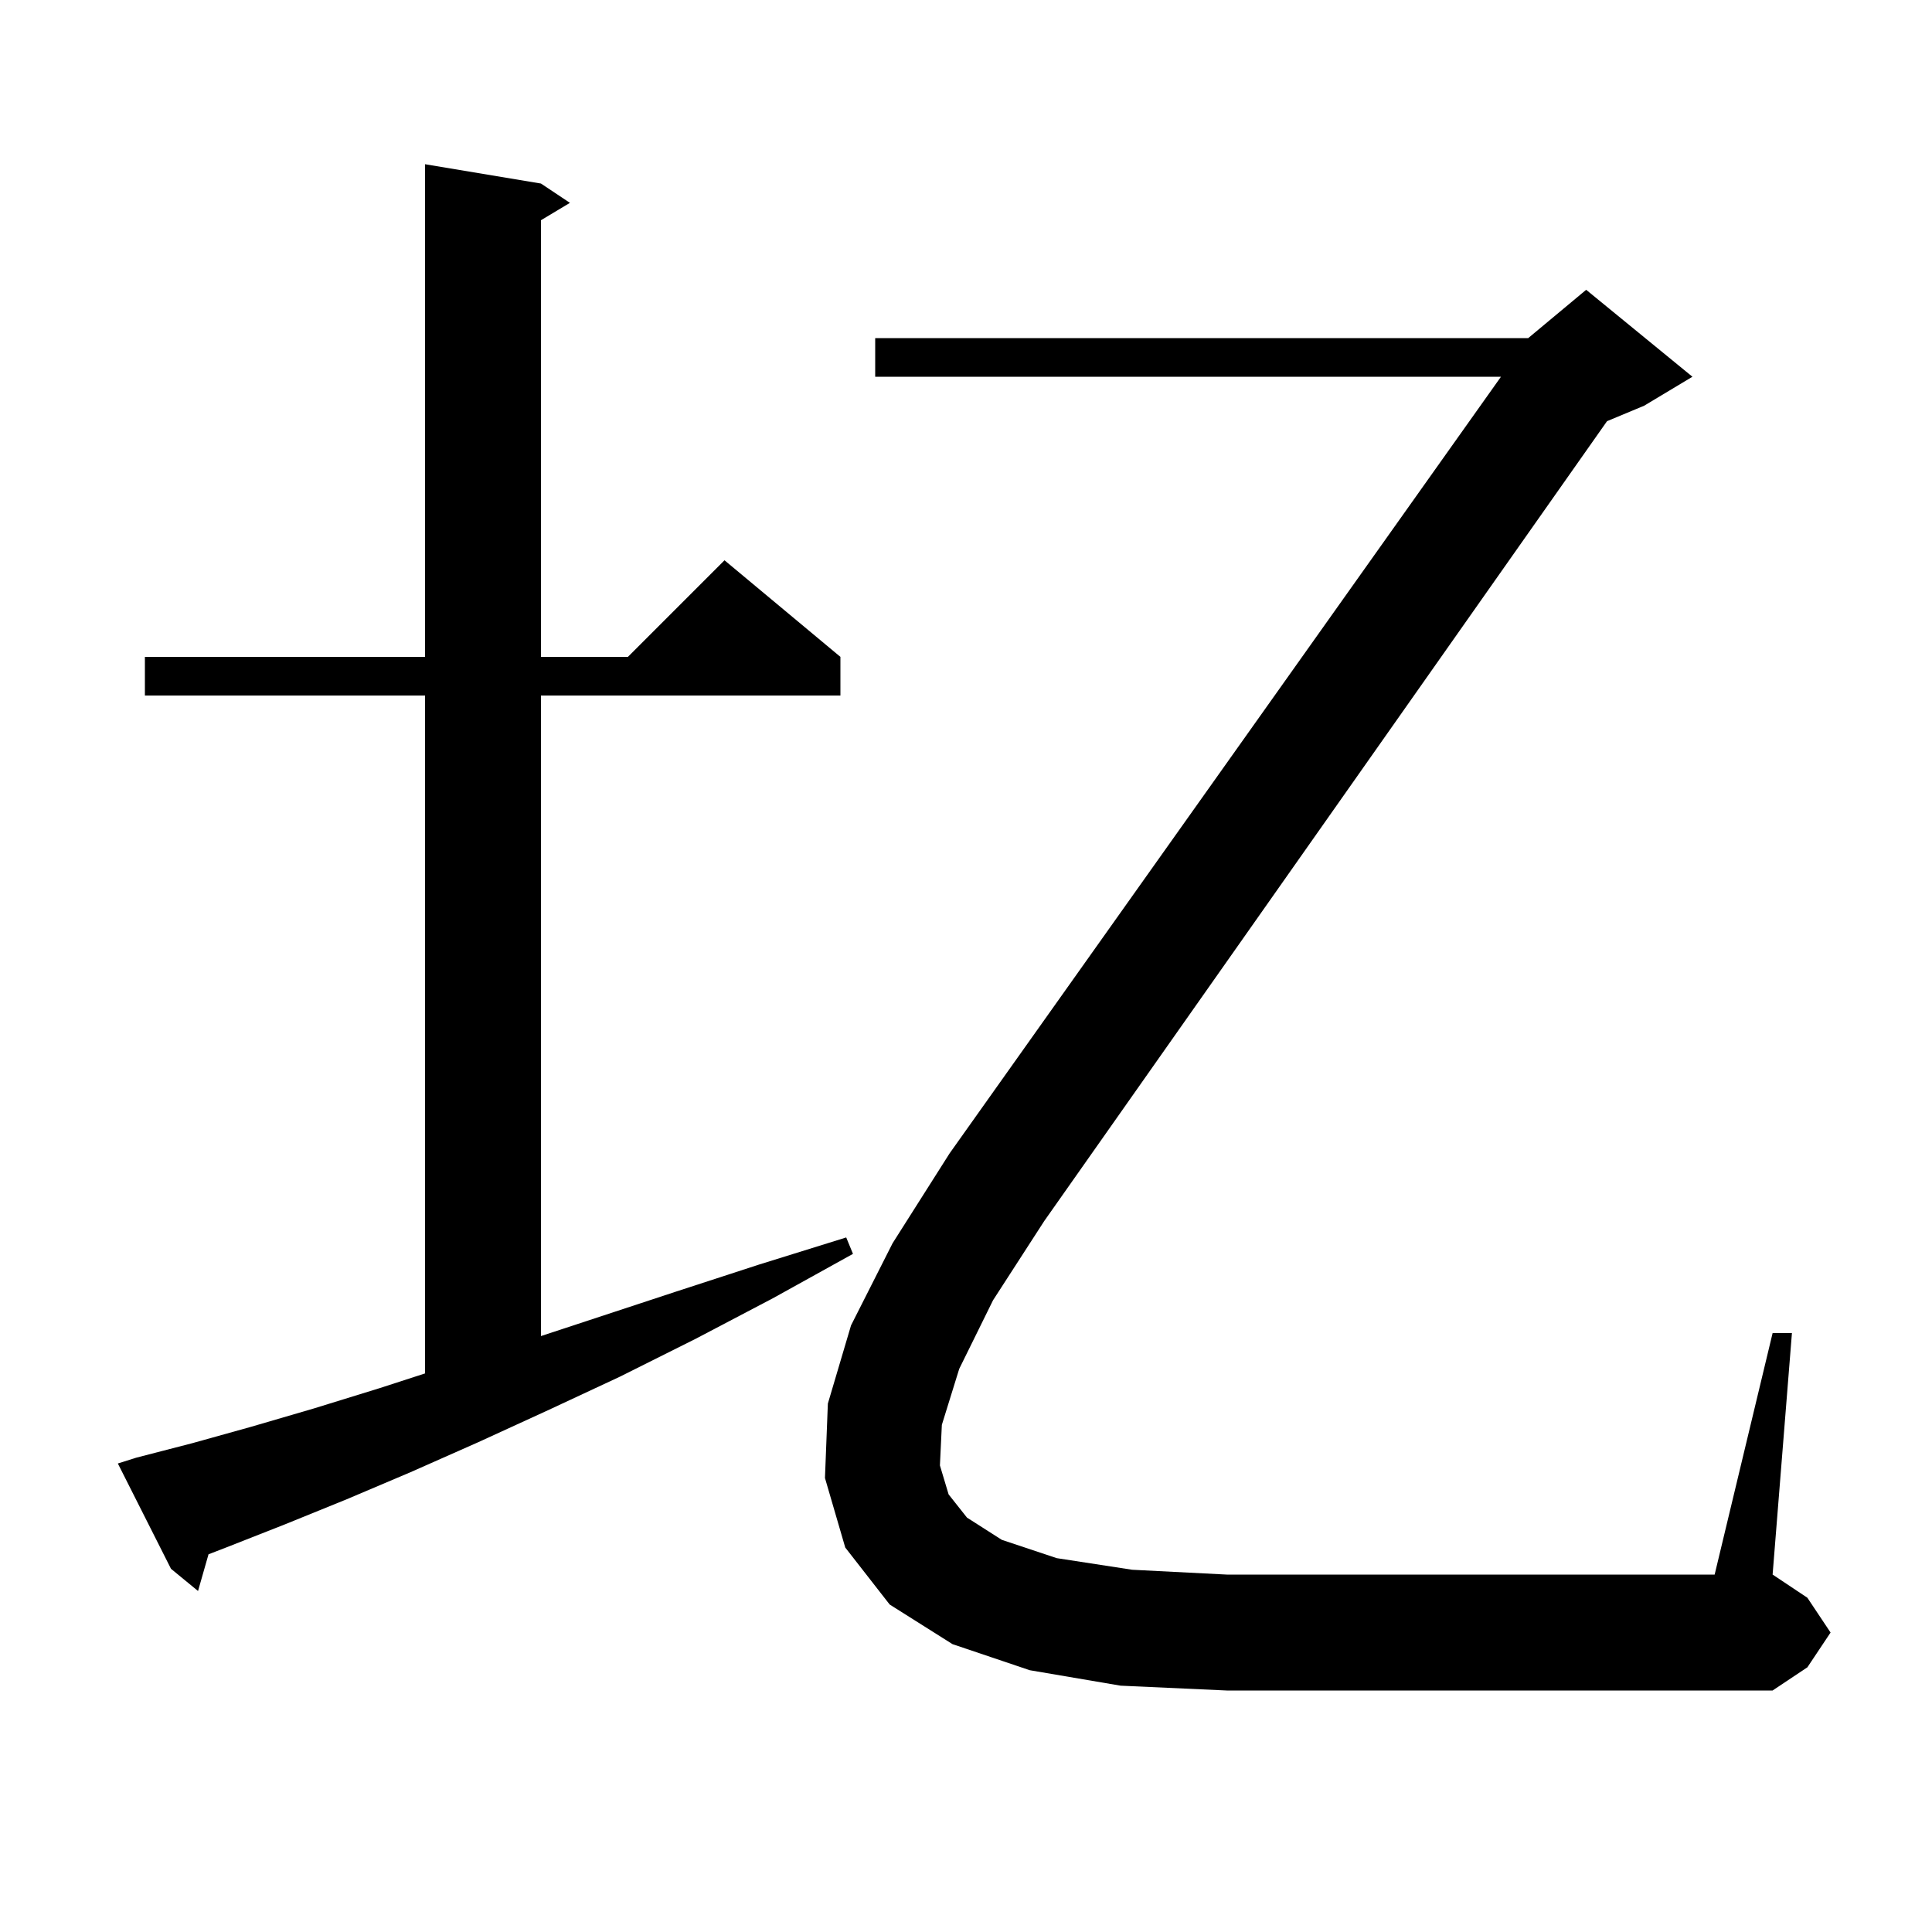 <svg xmlns="http://www.w3.org/2000/svg" xmlns:xlink="http://www.w3.org/1999/xlink" version="1.1" baseProfile="full" viewBox="0 0 200 200" width="200" height="200"><g fill="currentColor"><path d="M 14.1 150.9 L 19.9 149.4 L 26.0 147.7 L 32.5 145.8 L 39.3 143.7 L 44.0 142.177 L 44.0 72.0 L 15.0 72.0 L 15.0 68.0 L 44.0 68.0 L 44.0 17.0 L 56.0 19.0 L 59.0 21.0 L 56.0 22.8 L 56.0 68.0 L 65.0 68.0 L 75.0 58.0 L 87.0 68.0 L 87.0 72.0 L 56.0 72.0 L 56.0 138.309 L 61.8 136.4 L 70.0 133.7 L 78.6 130.9 L 87.6 128.1 L 88.3 129.8 L 80.0 134.4 L 72.0 138.6 L 64.2 142.5 L 56.7 146.0 L 49.5 149.3 L 42.5 152.4 L 35.9 155.2 L 29.5 157.8 L 23.4 160.2 L 21.586 160.9 L 20.5 164.7 L 17.7 162.4 L 12.2 151.5 Z M 99.3 141.7 L 97.5 147.5 L 97.3 151.7 L 98.2 154.7 L 100.1 157.1 L 103.7 159.4 L 109.4 161.3 L 117.2 162.5 L 127.0 163.0 L 177.5 163.0 L 183.5 138.0 L 185.5 138.0 L 183.5 163.0 L 187.1 165.4 L 189.5 169.0 L 187.1 172.6 L 183.5 175.0 L 127.0 175.0 L 116.0 174.5 L 106.6 172.9 L 98.6 170.2 L 92.1 166.1 L 87.5 160.2 L 85.4 153.0 L 85.7 145.3 L 88.1 137.2 L 92.4 128.7 L 98.3 119.4 L 155.38 39.0 L 90.6 39.0 L 90.6 35.0 L 158.2 35.0 L 164.2 30.0 L 175.2 39.0 L 170.2 42.0 L 166.36 43.6 L 108.1 126.4 L 102.8 134.6 Z "/></g></svg>